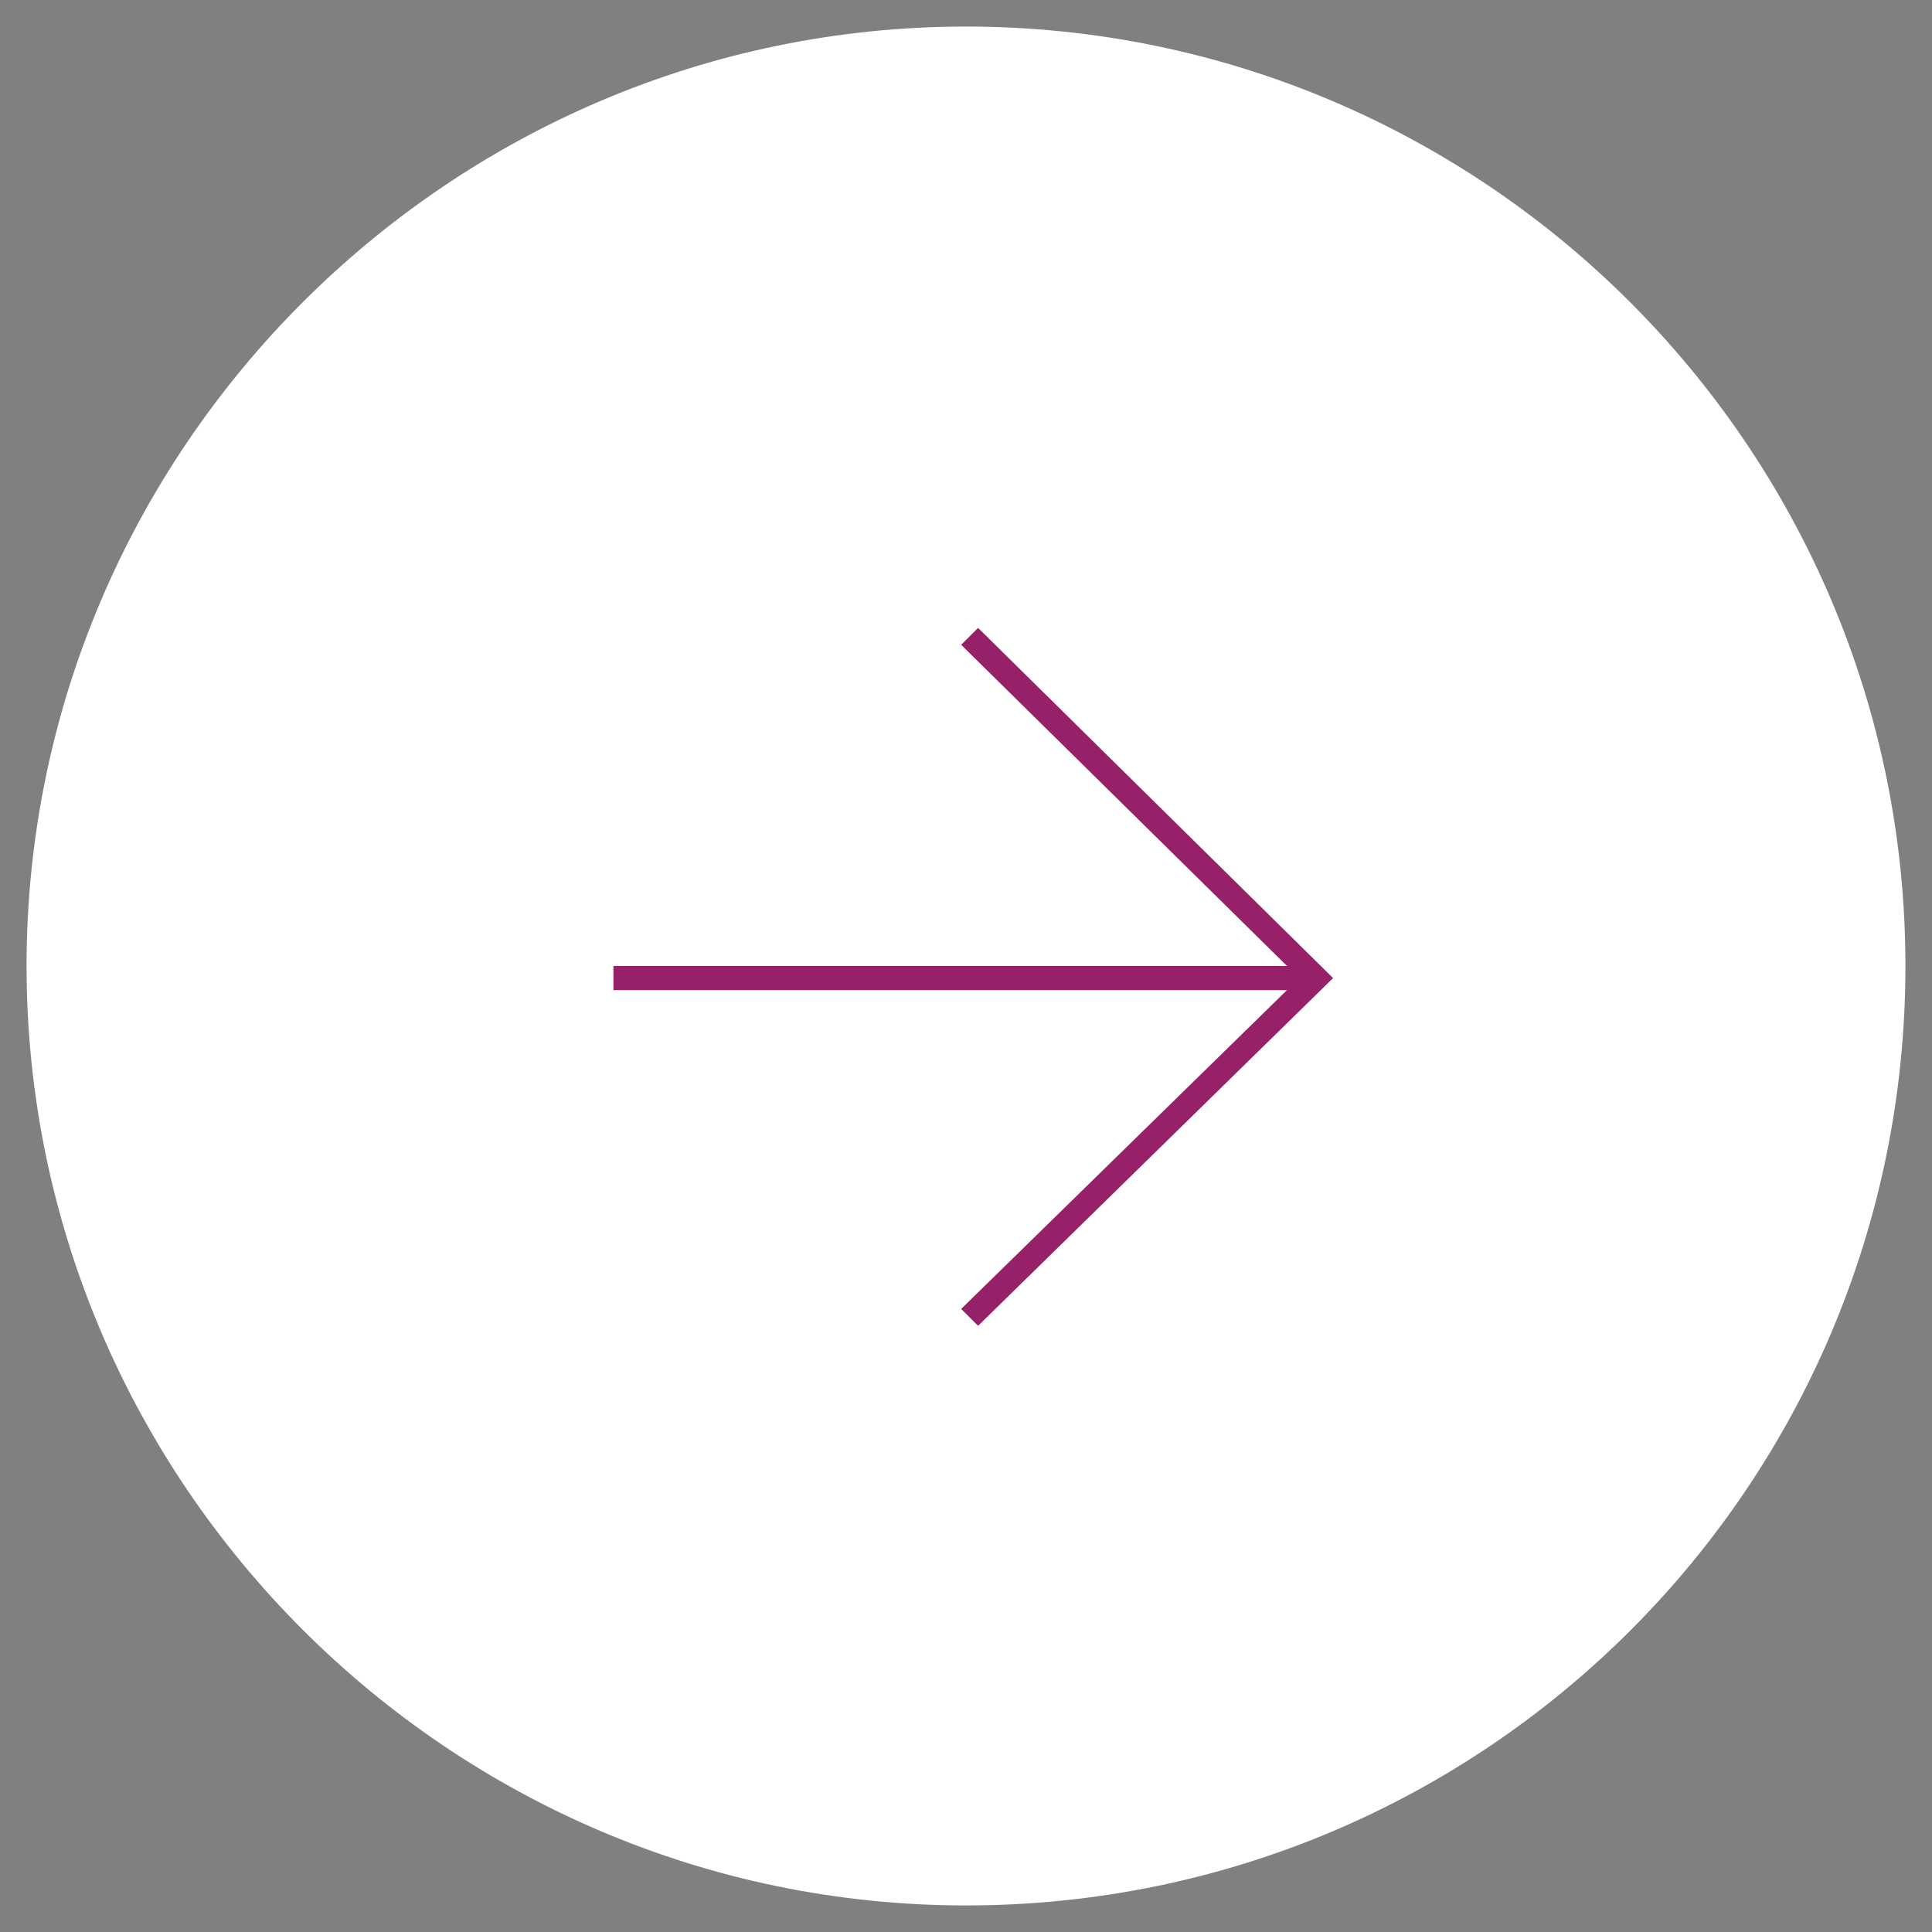<?xml version="1.0" encoding="UTF-8"?>
<svg xmlns="http://www.w3.org/2000/svg" version="1.1" viewBox="0 0 80 80">
  <rect x="0" y="0" width="80" height="80" fill="#808080" stroke="none"/>
  <defs>
    <style>
      .cls-1 {
        fill: #962169;
      }

      .cls-2 {
        fill: #fff;
      }
    </style>
  </defs>
  <!-- Generator: Adobe Illustrator 28.7.1, SVG Export Plug-In . SVG Version: 1.2.0 Build 142)  -->
  <g>
    <g id="Layer_1">
      <g id="Homepage">
        <g id="_x30_1-BUNTING-Homepage">
          <g id="Group-13">
            <g id="Group-12">
              <g id="Oval">
                <circle class="cls-2" cx="40" cy="40" r="38.4"/>
                <path class="cls-2" d="M40,78.9C18.6,78.9,1.1,61.4,1.1,40S18.6,1.1,40,1.1s38.9,17.4,38.9,38.9-17.4,38.9-38.9,38.9ZM40,2.1C19.1,2.1,2.1,19.1,2.1,40s17,37.9,37.9,37.9,37.9-17,37.9-37.9S60.9,2.1,40,2.1Z"/>
              </g>
              <g id="Group-11">
                <g id="Path-8">
                  <rect class="cls-1" x="25.4" y="40" width="29.2" height="1"/>
                </g>
                <g id="Path-9">
                  <polygon class="cls-1" points="40.5 54.9 39.8 54.2 53.8 40.5 39.8 26.7 40.5 26 55.2 40.5 40.5 54.9"/>
                </g>
              </g>
            </g>
          </g>
        </g>
      </g>
    </g>
  </g>
</svg>